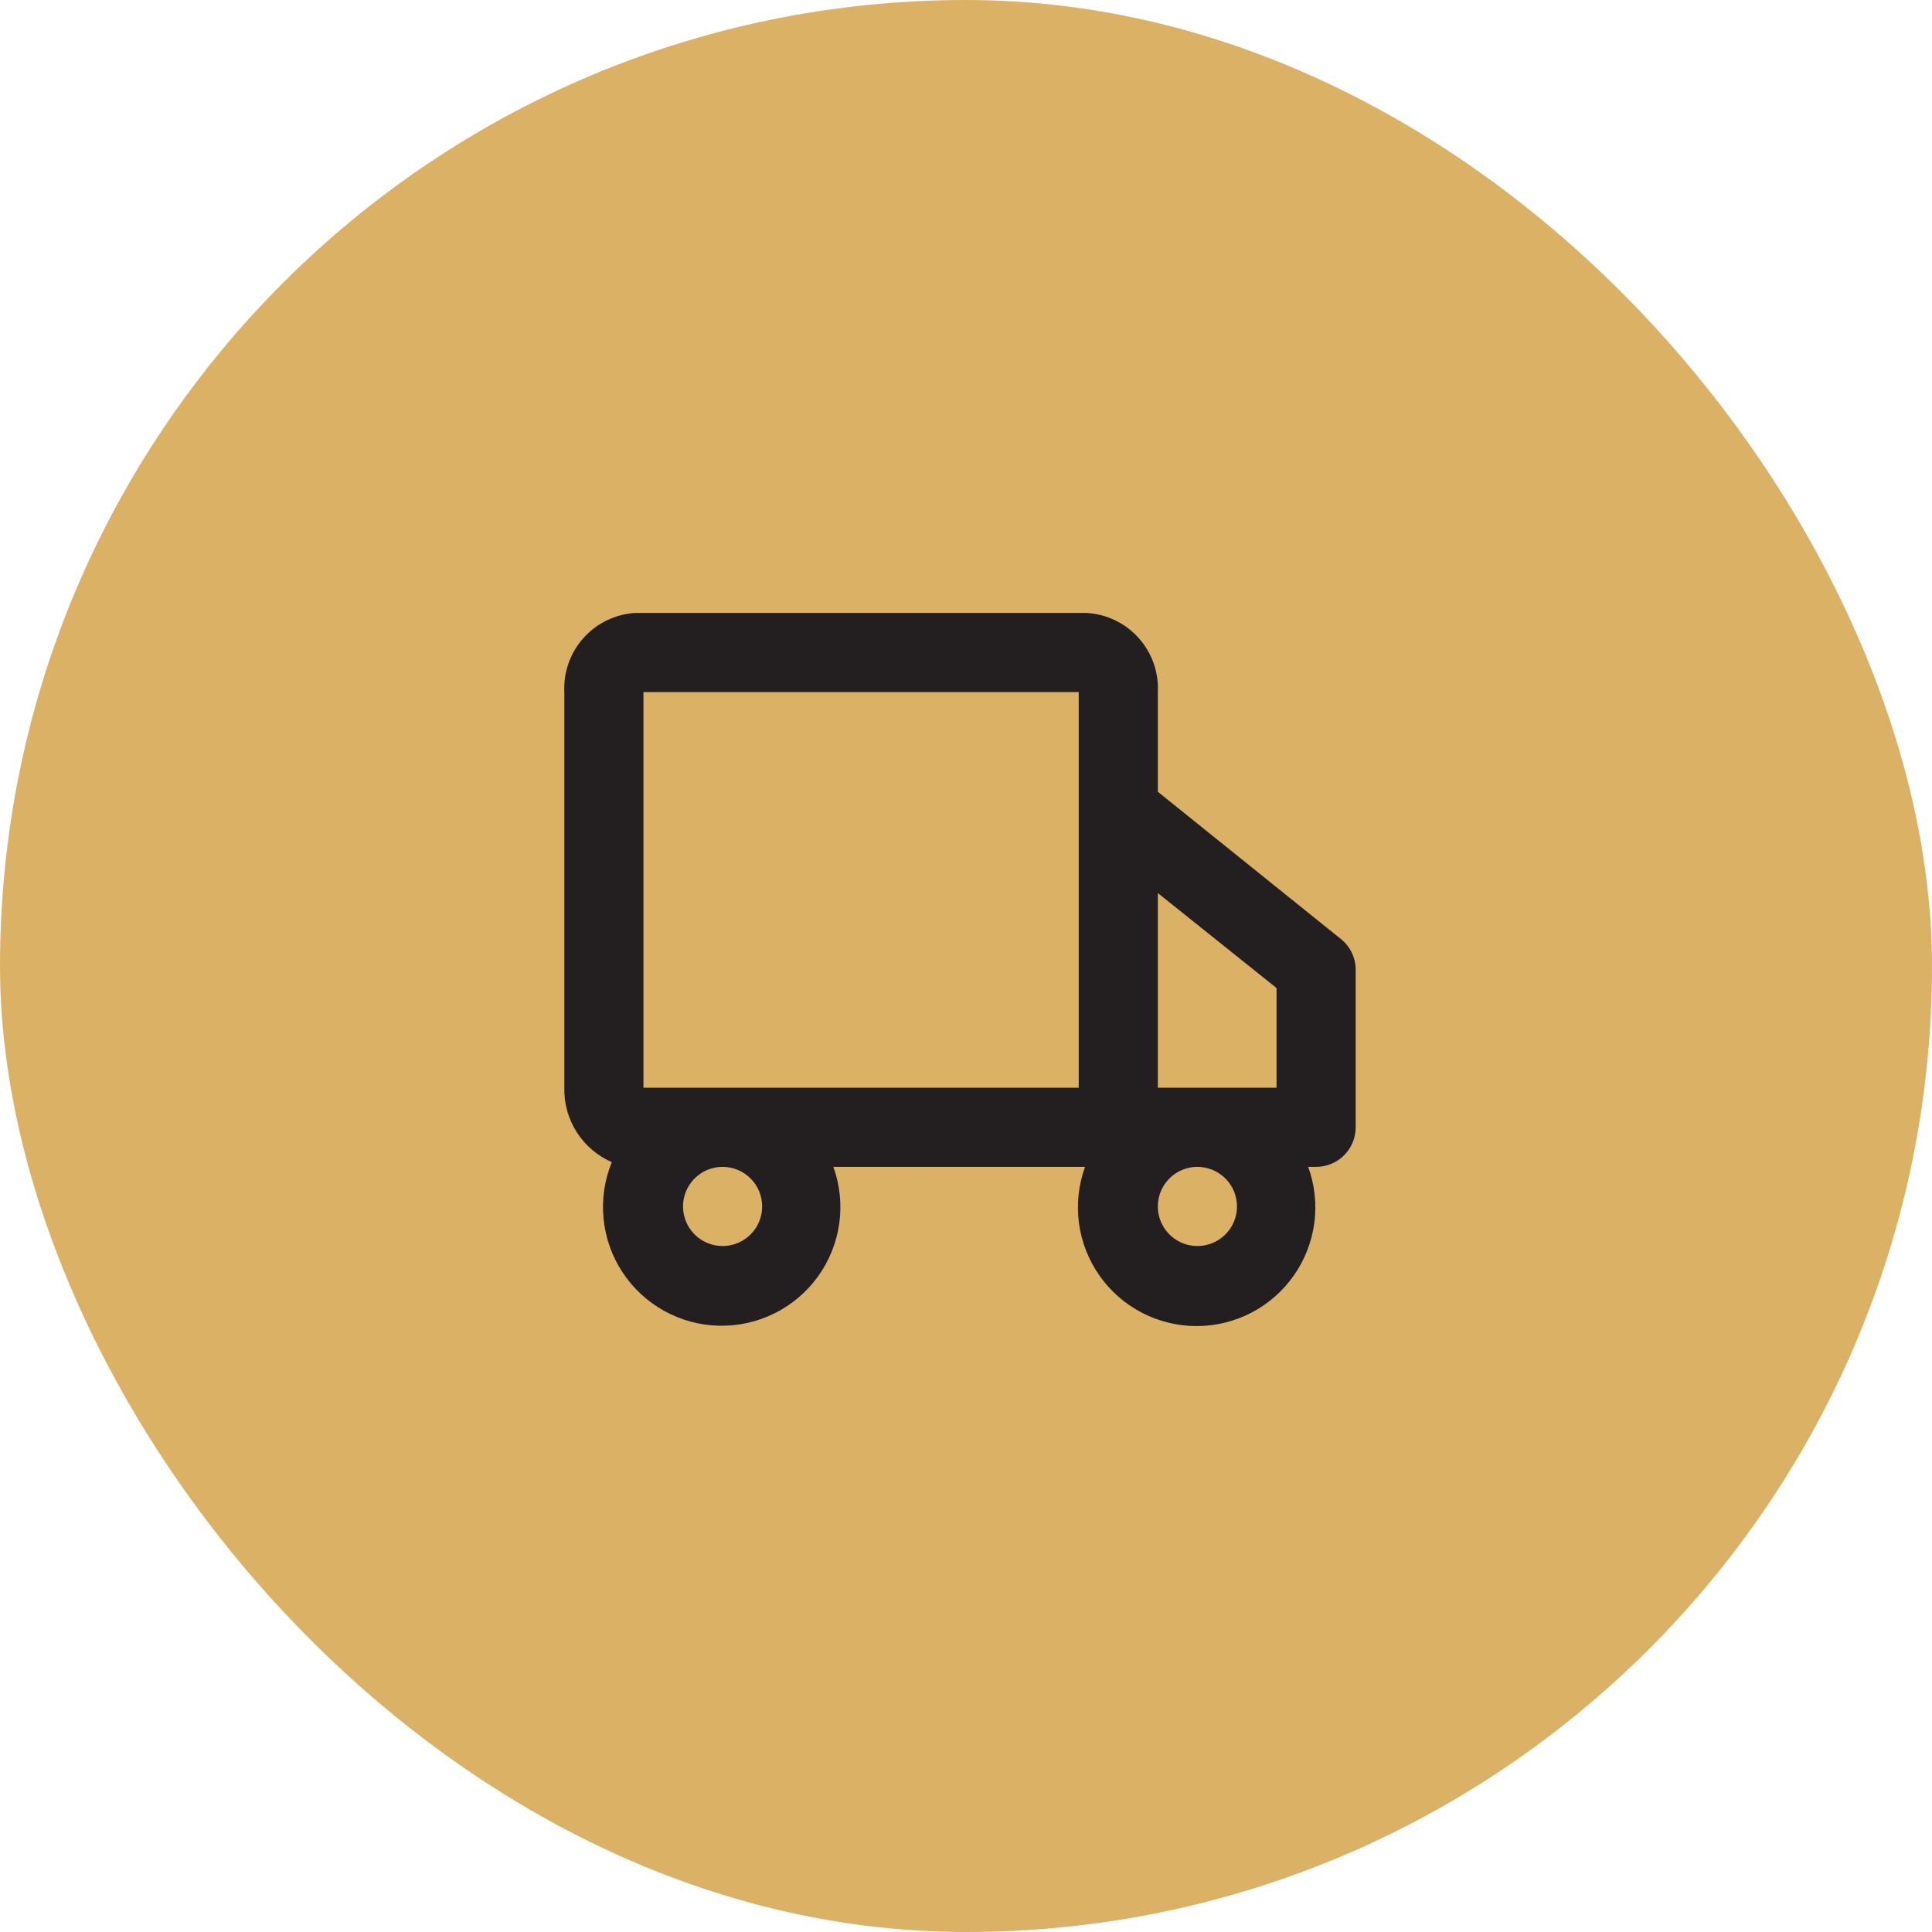 <svg width="118" height="118" viewBox="0 0 118 118" fill="none" xmlns="http://www.w3.org/2000/svg">
<rect width="118" height="118" rx="59" fill="#DBB166"/>
<g clip-path="url(#clip0_118_831)">
<path d="M81.834 57.301L70.717 48.359V42.269C70.776 41.049 70.349 39.854 69.529 38.948C68.709 38.042 67.563 37.498 66.343 37.436H38.793C37.581 37.511 36.448 38.06 35.638 38.965C34.828 39.869 34.408 41.056 34.467 42.269V66.436C34.445 67.395 34.709 68.34 35.225 69.149C35.742 69.958 36.487 70.595 37.367 70.979C36.922 72.068 36.749 73.249 36.862 74.419C36.975 75.59 37.371 76.716 38.016 77.7C38.662 78.683 39.537 79.495 40.566 80.065C41.595 80.635 42.747 80.945 43.923 80.971C45.099 80.996 46.263 80.734 47.316 80.209C48.368 79.684 49.277 78.91 49.964 77.956C50.651 77.001 51.095 75.893 51.258 74.728C51.421 73.563 51.298 72.376 50.9 71.269H66.27C65.873 72.364 65.745 73.539 65.898 74.694C66.051 75.849 66.48 76.95 67.148 77.904C67.817 78.858 68.706 79.636 69.739 80.174C70.773 80.712 71.921 80.993 73.085 80.993C74.25 80.993 75.398 80.712 76.432 80.174C77.465 79.636 78.354 78.858 79.022 77.904C79.691 76.95 80.12 75.849 80.273 74.694C80.426 73.539 80.298 72.364 79.9 71.269H80.384C81.025 71.269 81.639 71.014 82.093 70.561C82.546 70.108 82.8 69.493 82.8 68.853V59.186C82.793 58.819 82.702 58.458 82.535 58.132C82.367 57.805 82.127 57.521 81.834 57.301V57.301ZM77.967 60.346V66.436H70.717V54.546L77.967 60.346ZM46.55 73.686C46.55 74.164 46.409 74.631 46.143 75.028C45.878 75.426 45.5 75.736 45.059 75.918C44.617 76.101 44.131 76.149 43.662 76.056C43.194 75.963 42.763 75.733 42.425 75.395C42.087 75.057 41.857 74.626 41.764 74.157C41.67 73.689 41.718 73.203 41.901 72.761C42.084 72.319 42.394 71.942 42.791 71.676C43.189 71.411 43.656 71.269 44.134 71.269C44.775 71.269 45.389 71.524 45.843 71.977C46.296 72.43 46.55 73.045 46.55 73.686ZM58.634 66.436H39.3V42.269H65.884V66.436H58.634ZM75.55 73.686C75.55 74.164 75.409 74.631 75.143 75.028C74.878 75.426 74.5 75.736 74.059 75.918C73.617 76.101 73.131 76.149 72.662 76.056C72.194 75.963 71.763 75.733 71.425 75.395C71.087 75.057 70.857 74.626 70.763 74.157C70.67 73.689 70.718 73.203 70.901 72.761C71.084 72.319 71.394 71.942 71.791 71.676C72.189 71.411 72.656 71.269 73.134 71.269C73.775 71.269 74.389 71.524 74.843 71.977C75.296 72.43 75.55 73.045 75.55 73.686Z" fill="#231F20"/>
</g>
<defs>
<clipPath id="clip0_118_831">
<rect width="58" height="58" fill="white" transform="translate(30 30)"/>
</clipPath>
</defs>
</svg>
